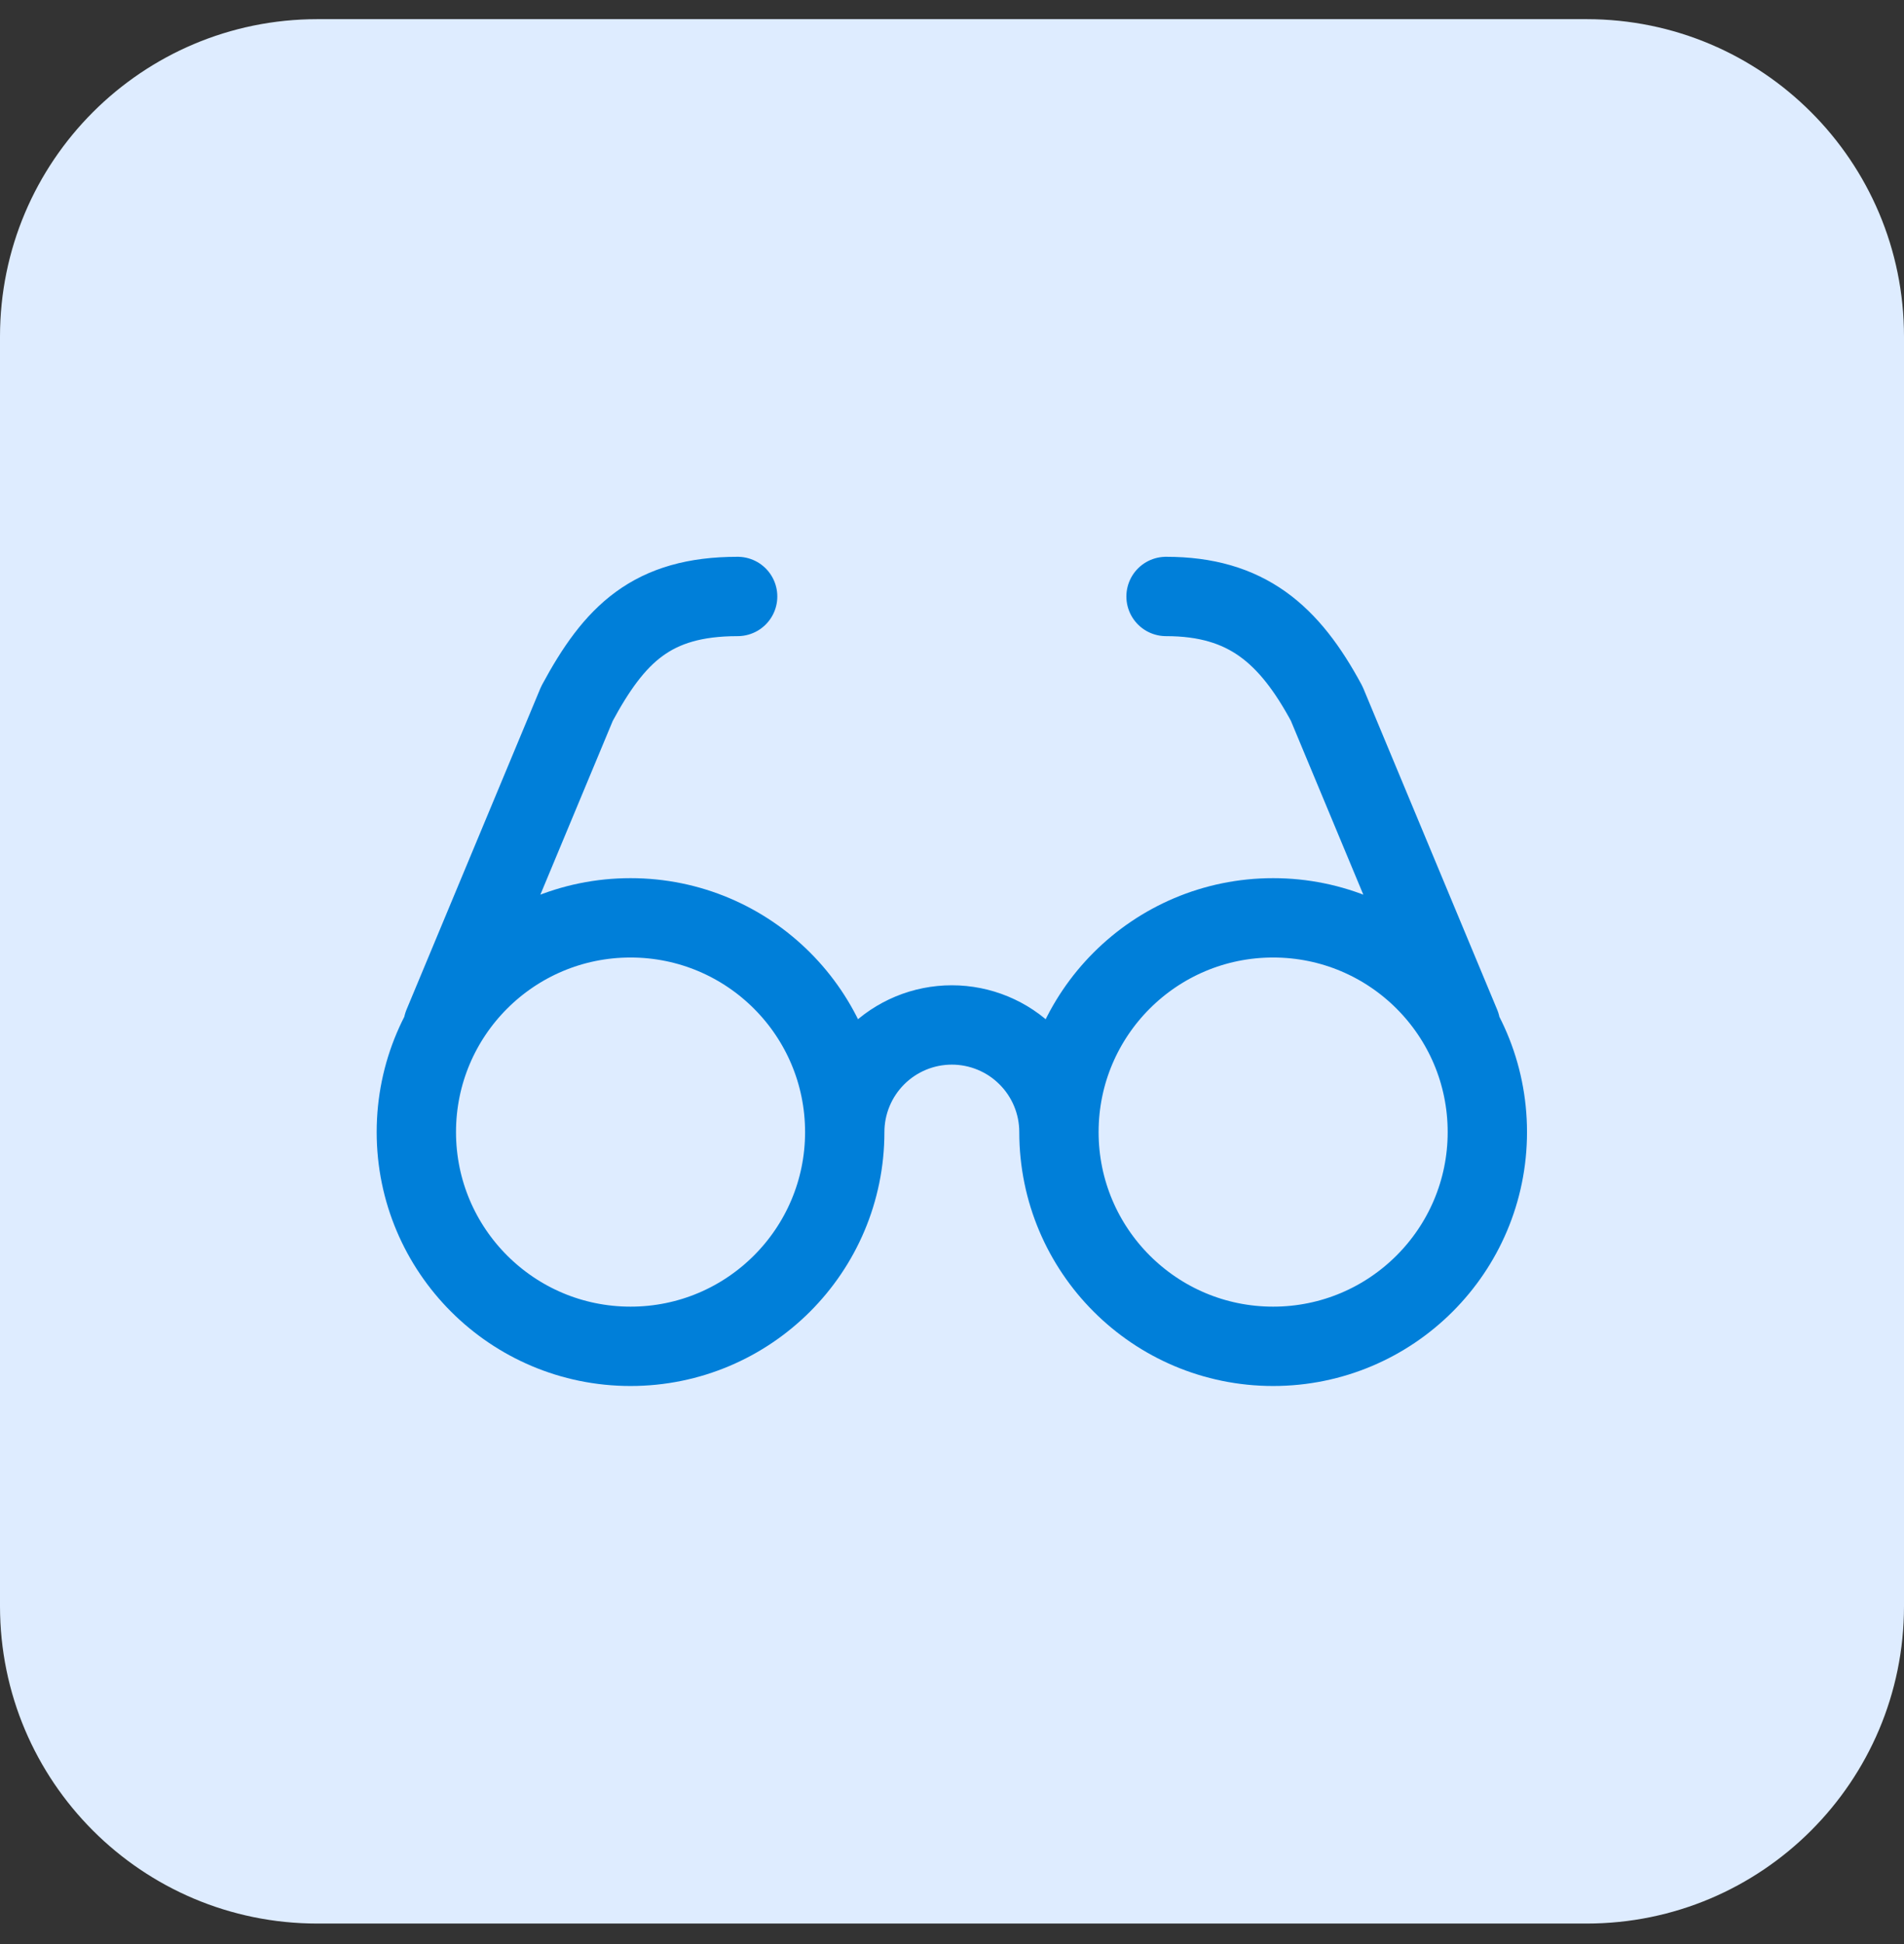 <svg width="48" height="49" viewBox="0 0 48 49" fill="none" xmlns="http://www.w3.org/2000/svg">
<rect x="0" y="0" width="48" height="49" fill="#333333" stroke="none"/>
<path d="M0 8.483C0 4.065 3.582 0.483 8 0.483H40C44.418 0.483 48 4.065 48 8.483V40.483C48 44.901 44.418 48.483 40 48.483H8C3.582 48.483 0 44.901 0 40.483V8.483Z" fill="#DEECFF"/>
<path d="M21.296 28.534C21.296 31.516 18.878 33.934 15.896 33.934C12.914 33.934 10.496 31.516 10.496 28.534C10.496 25.551 12.914 23.134 15.896 23.134C18.878 23.134 21.296 25.551 21.296 28.534ZM21.296 28.534C21.296 27.818 21.581 27.131 22.087 26.625C22.593 26.118 23.28 25.834 23.996 25.834C24.712 25.834 25.399 26.118 25.905 26.625C26.412 27.131 26.696 27.818 26.696 28.534M26.696 28.534C26.696 31.516 29.114 33.934 32.096 33.934C35.078 33.934 37.496 31.516 37.496 28.534C37.496 25.551 35.078 23.134 32.096 23.134C29.114 23.134 26.696 25.551 26.696 28.534ZM11.171 25.834L14.546 17.734C15.491 15.979 16.436 15.034 18.596 15.034M36.821 25.834L33.446 17.734C32.501 15.979 31.421 15.034 29.396 15.034" stroke="#007FD9" stroke-width="2" stroke-linecap="round" stroke-linejoin="round"/>
</svg>
